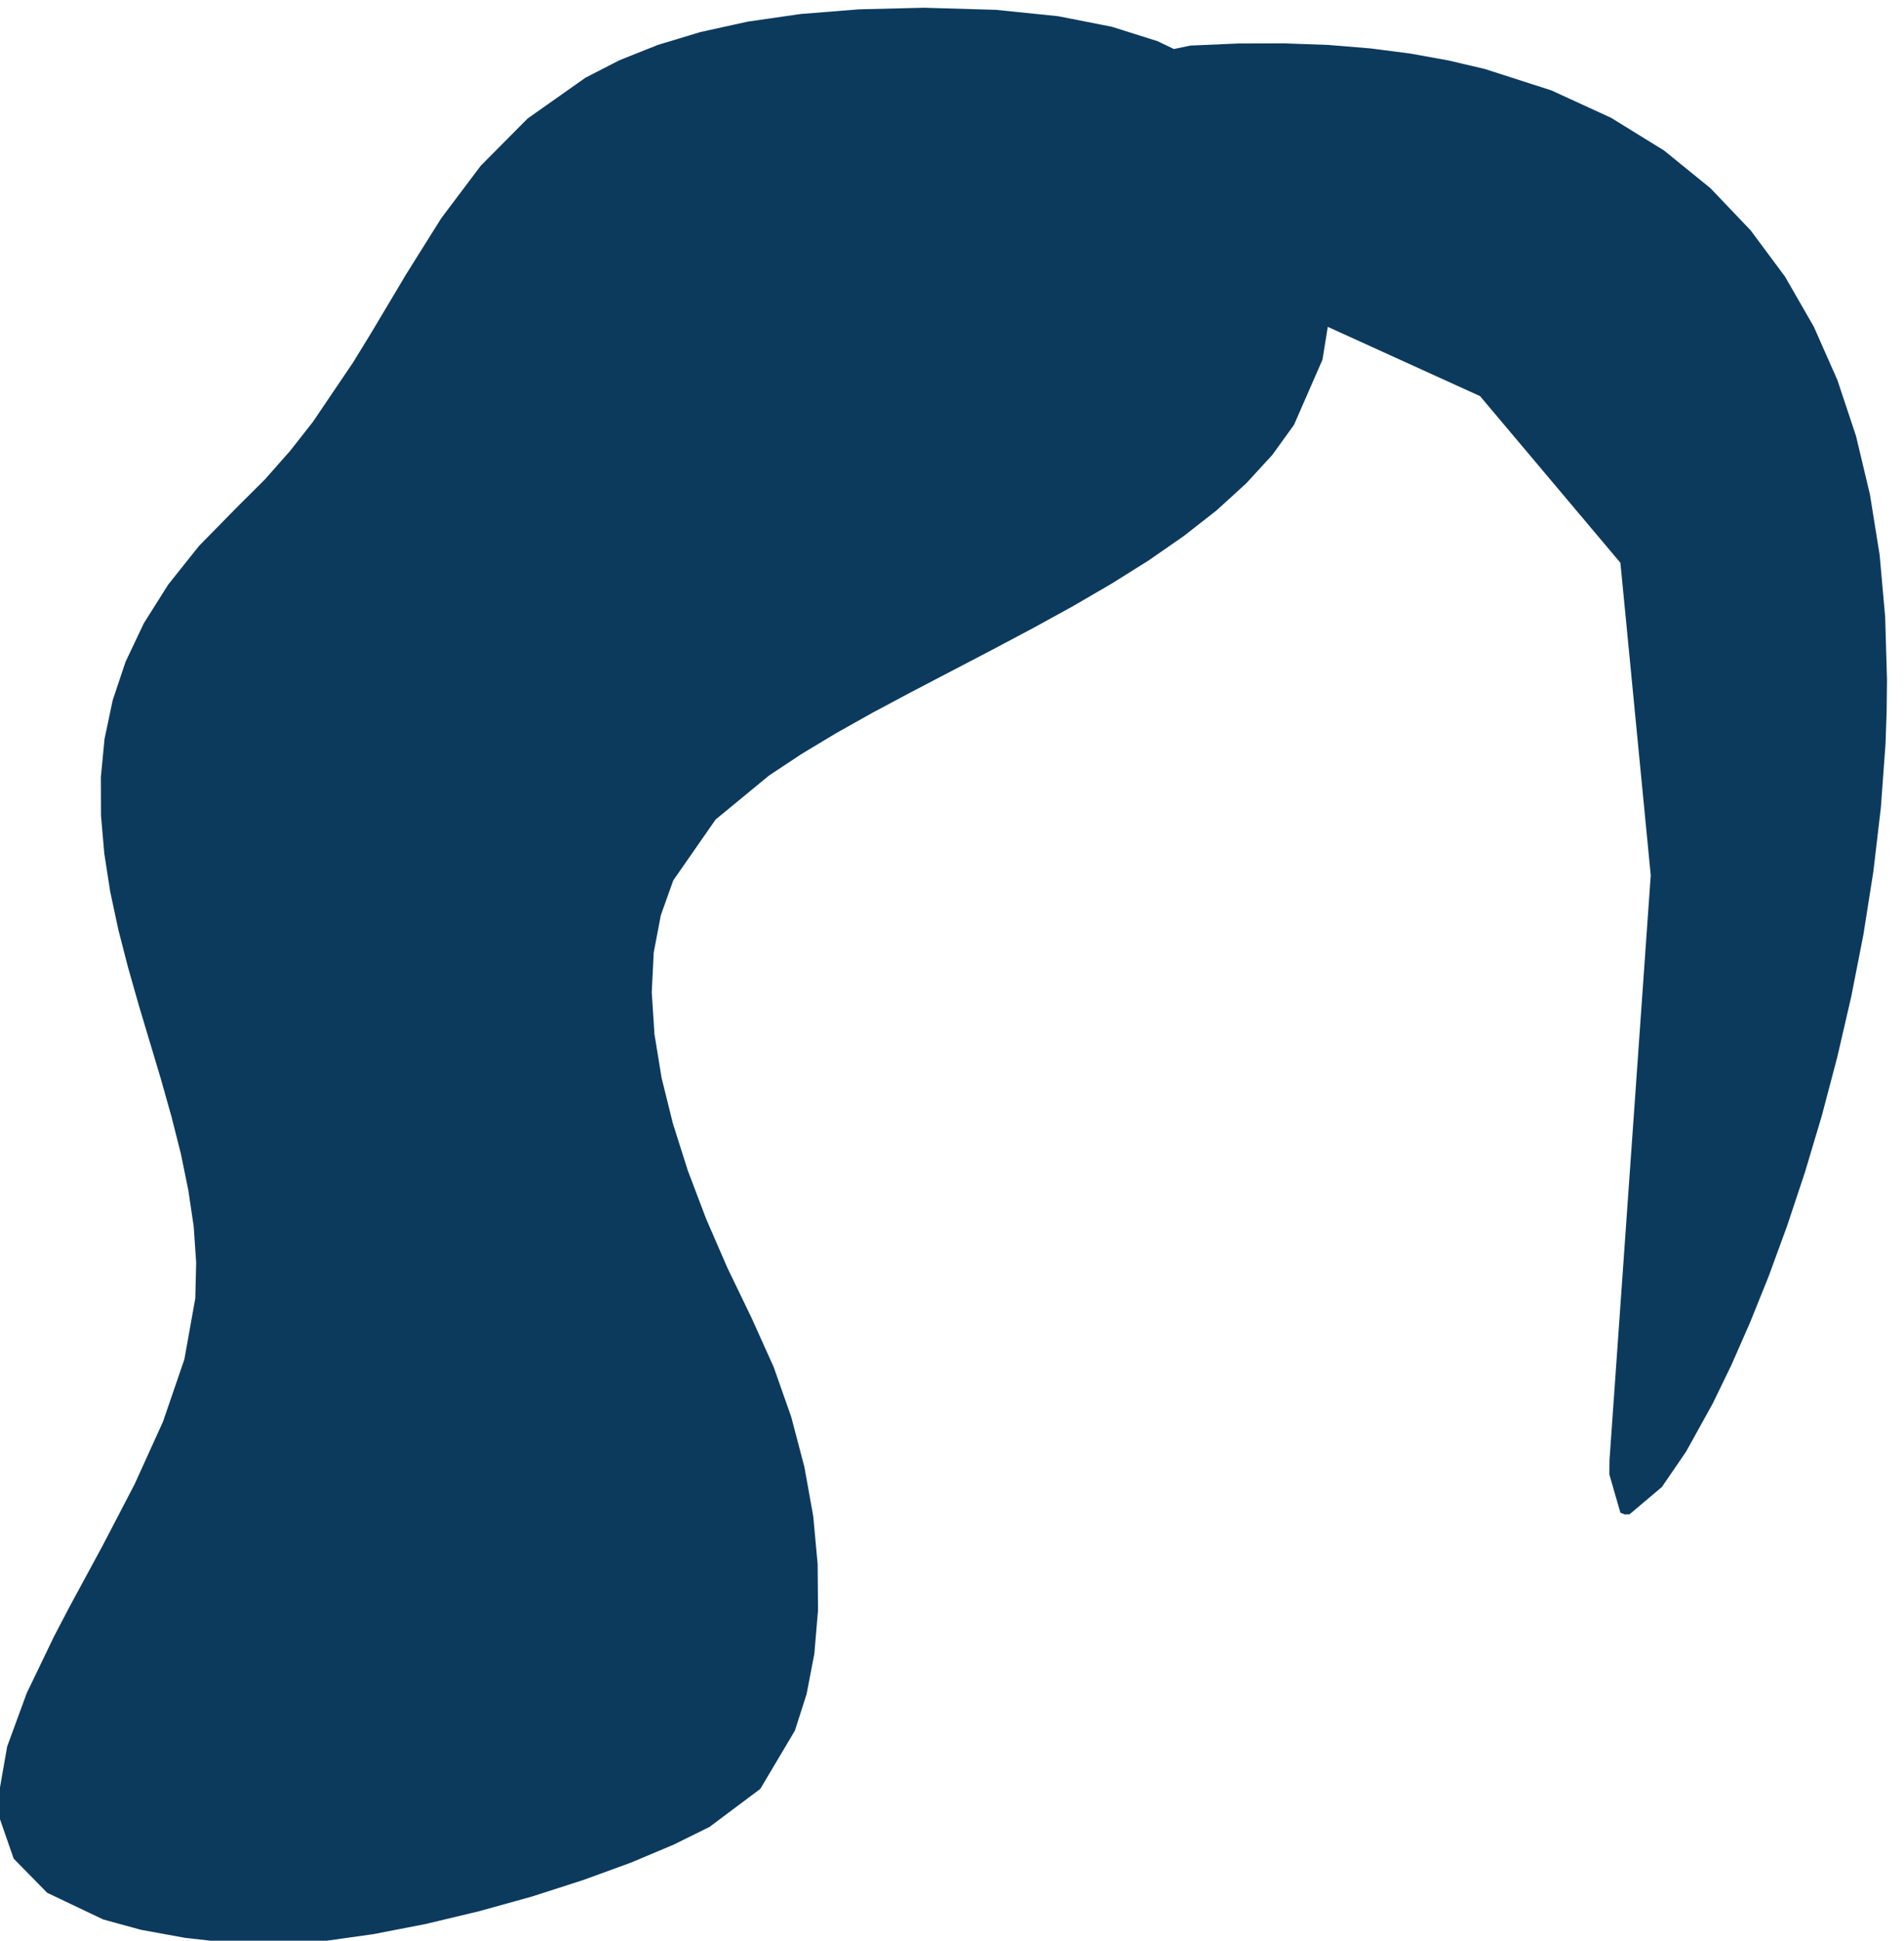 ﻿<?xml version="1.0" encoding="utf-8" standalone="yes"?>
<!DOCTYPE svg PUBLIC "-//W3C//DTD SVG 1.1//EN" "http://www.w3.org/Graphics/SVG/1.1/DTD/svg11.dtd">
<svg version="1.1" xmlns="http://www.w3.org/2000/svg" xmlns:xlink="http://www.w3.org/1999/xlink" width="2.153in" height="2.194in" class="slides-canvas" viewBox="0 0 155 158">
  <g text-rendering="geometricPrecision" transform="scale(1, 1)">
    <g transform="matrix(1, 0, 0, 1, -168, -146)">
      <path fill="#0C3A5D" d="M321.64 201.36L321.49 196.23 321.04 191.18 320.25 186.26 319.12 181.51 317.6 176.94 315.68 172.6 313.34 168.53 310.54 164.76 307.26 161.32 303.48 158.25 299.17 155.59 294.31 153.36 288.87 151.61 285.92 150.92 282.82 150.36 279.57 149.94 276.15 149.66 272.57 149.53 268.82 149.54 264.91 149.71 263.57 149.99 262.23 149.35 258.52 148.18 254.15 147.32 249.07 146.8 243.2 146.63 237.93 146.76 233.17 147.14 228.87 147.76 225.01 148.61 221.54 149.66 218.43 150.9 215.66 152.32 210.94 155.65 207.12 159.5 203.9 163.78 201.03 168.36 198.2 173.11 196.72 175.52 193.46 180.34 191.6 182.71 189.55 185.03 187.27 187.3 184.18 190.45 181.67 193.6 179.69 196.74 178.2 199.88 177.15 203.02 176.49 206.15 176.19 209.27 176.2 212.39 176.47 215.49 176.95 218.59 177.61 221.68 178.4 224.75 179.27 227.81 181.09 233.89 181.94 236.91 182.7 239.91 183.31 242.89 183.75 245.85 183.95 248.79 183.88 251.7 182.99 256.67 181.25 261.74 178.94 266.83 176.31 271.88 173.64 276.81 172.38 279.22 170.15 283.85 168.56 288.19 167.86 292.18 167.94 294.01 169.09 297.32 171.82 300.1 176.38 302.27 179.44 303.11 183.06 303.77 187.27 304.24 190.56 304.31 194.3 304.04 198.36 303.47 202.64 302.64 206.99 301.6 211.31 300.4 215.47 299.06 219.34 297.65 222.81 296.19 225.75 294.74 229.89 291.64 232.71 286.89 233.66 283.92 234.29 280.64 234.59 277.1 234.56 273.35 234.2 269.44 233.48 265.43 232.41 261.36 230.98 257.3 229.18 253.3 227.21 249.22 225.47 245.21 223.98 241.28 222.77 237.46 221.85 233.75 221.27 230.19 221.05 226.78 221.21 223.55 221.79 220.51 222.8 217.68 226.25 212.72 230.6 209.14 233.21 207.41 236.03 205.71 239.04 204.02 242.19 202.34 248.72 198.93 252.02 197.18 255.28 195.39 258.46 193.54 261.51 191.63 264.39 189.63 267.06 187.54 269.47 185.34 271.59 183.03 273.35 180.59 275.67 175.28 276.1 172.61 288.5 178.25 299.93 191.82 302.4 217.26 299.04 264.89 299.03 266.04 299.93 269.16 300.28 269.29 300.68 269.28 303.31 267.06 305.28 264.18 307.44 260.28 308.95 257.17 310.48 253.69 312.01 249.89 313.51 245.79 314.96 241.43 316.33 236.84 317.59 232.06 318.73 227.13 319.72 222.08 320.53 216.94 321.14 211.75 321.52 206.54 321.61 203.95 321.64 201.36z" />
    </g>
  </g>
</svg>